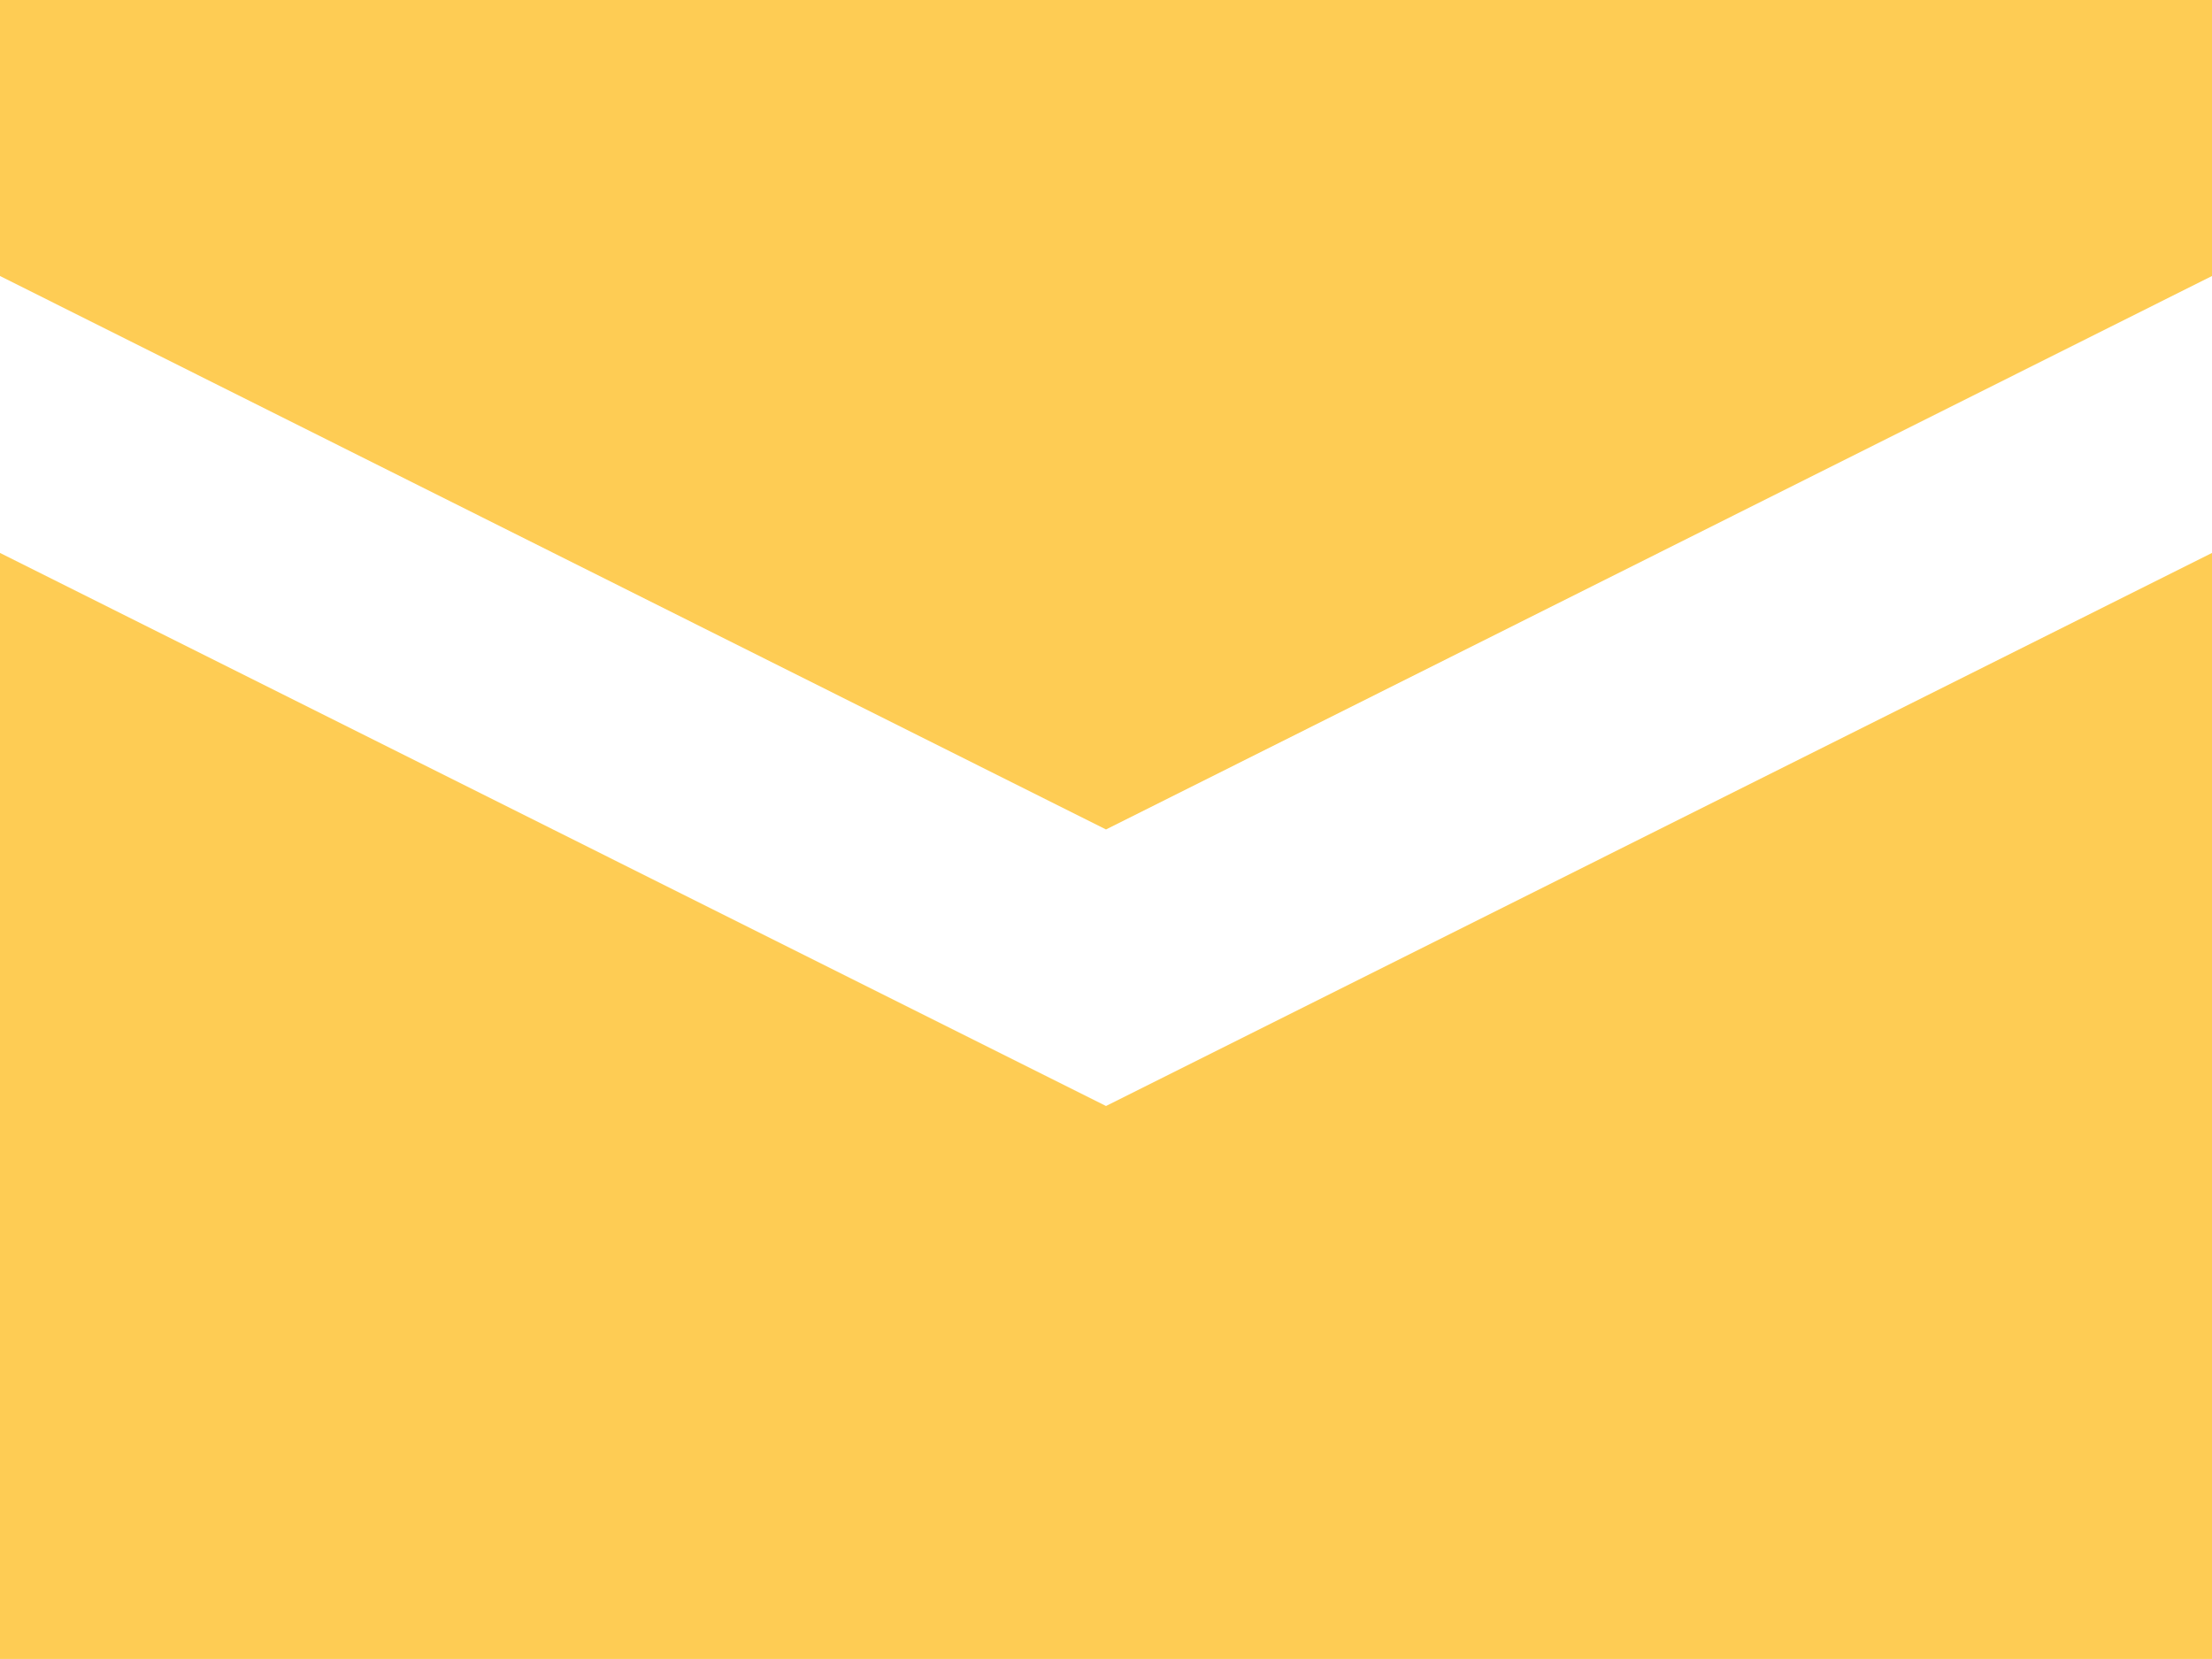 <svg xmlns="http://www.w3.org/2000/svg" width="16.83" height="12.622" viewBox="0 0 16.83 12.622">
  <path id="footer_envelope-closed" data-name="footer envelope-closed" d="M0,0V2.1L8.415,6.311,16.83,2.1V0ZM0,4.207v8.415H16.83V4.207L8.415,8.415Z" fill="#fecc54"/>
</svg>
